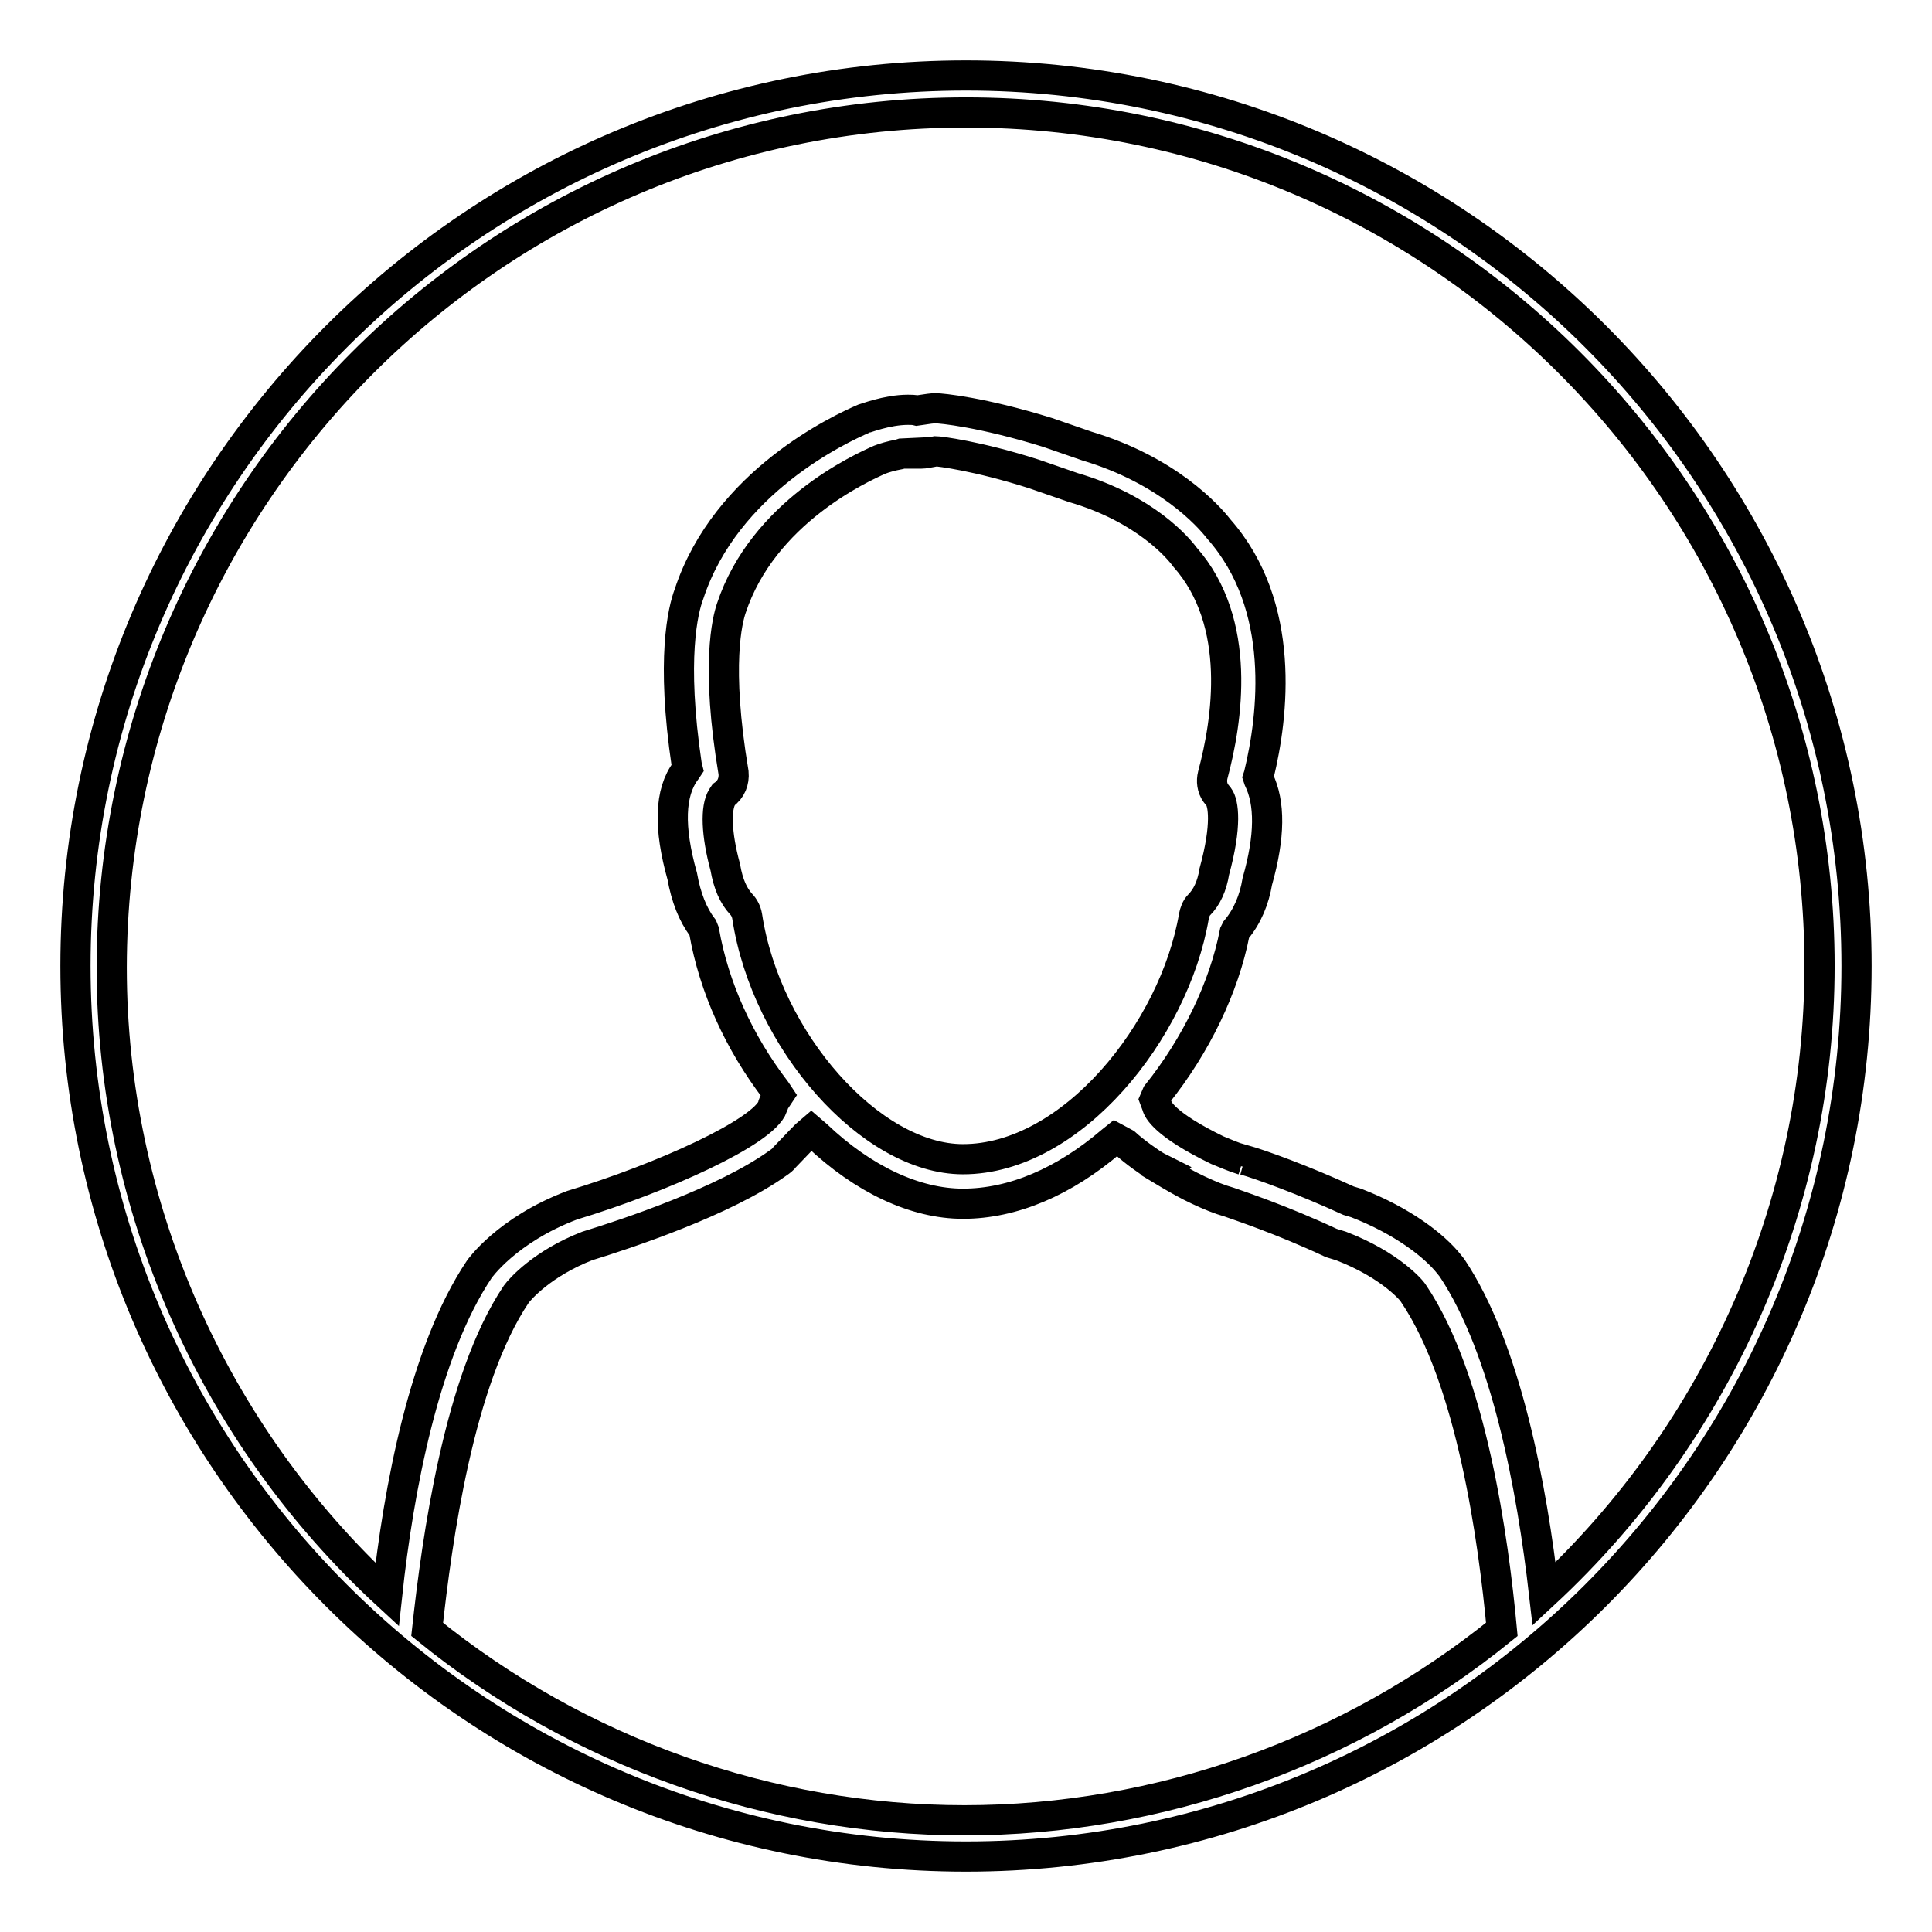<?xml version="1.0" encoding="utf-8"?>
<!-- Svg Vector Icons : http://www.onlinewebfonts.com/icon -->
<!DOCTYPE svg PUBLIC "-//W3C//DTD SVG 1.1//EN" "http://www.w3.org/Graphics/SVG/1.1/DTD/svg11.dtd">
<svg version="1.1" xmlns="http://www.w3.org/2000/svg" xmlns:xlink="http://www.w3.org/1999/xlink" x="0px" y="0px" viewBox="0 0 256 256" enable-background="new 0 0 256 256" xml:space="preserve">
<g> <path stroke-width="4" fill-opacity="0" stroke="#000000"  d="M128,10C62.9,10,10,62.9,10,128c0,65.1,52.9,118,118,118c65.1,0,118-52.9,118-118C246,62.9,193.1,10,128,10 z M95.7,105.6l0.2-0.3c1-0.7,1.4-1.8,1.3-2.9c-2.4-14.3-0.8-20.3-0.3-21.8c4.2-12.7,17.2-18.6,19.7-19.7c0.5-0.2,1.5-0.5,2.6-0.7 l0.3-0.1l2.1-0.1l0,0.1l0.5,0c0.4,0,0.8-0.1,1.4-0.2l0.5-0.1c0.4,0,5.5,0.6,13,3l5.2,1.8c9.6,2.8,14,8.1,14.8,9.2 c7.7,8.7,5.6,21.8,3.7,28.9c-0.2,0.8-0.1,1.7,0.4,2.4l0.4,0.5c0.6,0.8,1.1,3.7-0.6,9.9c-0.3,1.9-1,3.4-2,4.4 c-0.4,0.4-0.6,1-0.7,1.5c-2.6,15.2-16.2,32.2-30.6,32.2c-12.2,0-26.1-15.7-28.6-32.2c-0.1-0.6-0.4-1.2-0.8-1.6 c-1-1.1-1.7-2.6-2.1-4.9C94.9,110.5,94.8,107,95.7,105.6z M68.4,171.5c0.5-0.7,3.5-4.1,9.4-6.4c5.2-1.6,18.2-5.9,25.3-11 c0.3-0.2,0.7-0.5,0.9-0.8c0.7-0.7,1.7-1.8,2.8-2.9l0.7-0.6l0.7,0.6c6.2,5.9,13.1,9.1,19.4,9.1c6.6,0,13.4-2.9,19.7-8.3l0.5-0.4 l1.3,0.7c1.2,1.1,3.3,2.6,4.2,3.1l1.2,0.6l-0.1,0.1l0.5,0.3c1.2,0.7,2.4,1.4,3.9,2.1c1.5,0.7,2.7,1.2,4.1,1.6 c1.1,0.4,6.9,2.3,13.5,5.4l1.3,0.4c6.5,2.5,9.4,5.9,9.6,6.3c7.7,11.4,10.6,32.7,11.7,44.5c-20.1,16.3-45.4,25.3-71.2,25.3 c-25.8,0-51.1-9-71.2-25.3C57.9,204,60.8,182.8,68.4,171.5z M192.4,168l-0.4-0.5c-1.9-2.4-6.1-5.7-12.3-8.1l-1-0.3 c-6.1-2.8-11.7-4.8-13.8-5.4l-0.2,0.5l0,0l0-0.5c-1.3-0.4-2.4-0.9-3.4-1.3c-7-3.4-7.9-5.4-8-5.9l-0.3-0.8l0.3-0.7 c5.2-6.5,8.9-14.2,10.3-21.4l0.2-0.4c1.5-1.8,2.4-4,2.8-6.4c1.7-6,1.7-10.4,0.2-13.5l-0.1-0.3l0.1-0.3c1.9-7.8,3.7-22.4-5.3-32.6 c-1.4-1.8-6.8-7.8-17.5-11l-5.2-1.8c-8.7-2.7-14.1-3.2-14.8-3.2l0,0c-0.6,0-1.1,0.1-1.8,0.2l-0.7,0.1c-0.4-0.1-0.8-0.1-1.2-0.1 c-2.8,0-5.8,1.2-5.9,1.2c-3,1.3-18.2,8.3-23.1,23.2c-0.8,2.1-2.4,8.6-0.3,22.7l0.1,0.4l-0.2,0.3c-2.2,2.9-2.3,7.6-0.5,14 c0.5,2.8,1.4,5.1,2.7,6.8l0.2,0.5c1.3,7.4,4.6,14.7,9.5,21.1l0.4,0.6l-0.4,0.6c-0.2,0.3-0.4,0.6-0.4,0.9 c-1.2,3.4-14.7,9.5-26.6,13.1c-8.7,3.3-12.3,8.5-12.3,8.5c-7.3,10.9-10.7,29.2-12.2,43.1c-23.2-21.4-36.5-51.6-36.5-83.1 C14.9,65.6,65.6,14.9,128,14.9c62.4,0,113.1,50.7,113.1,113.1c0,31.5-13.3,61.7-36.5,83.2C203,197.2,199.6,178.8,192.4,168z"/></g>
</svg>